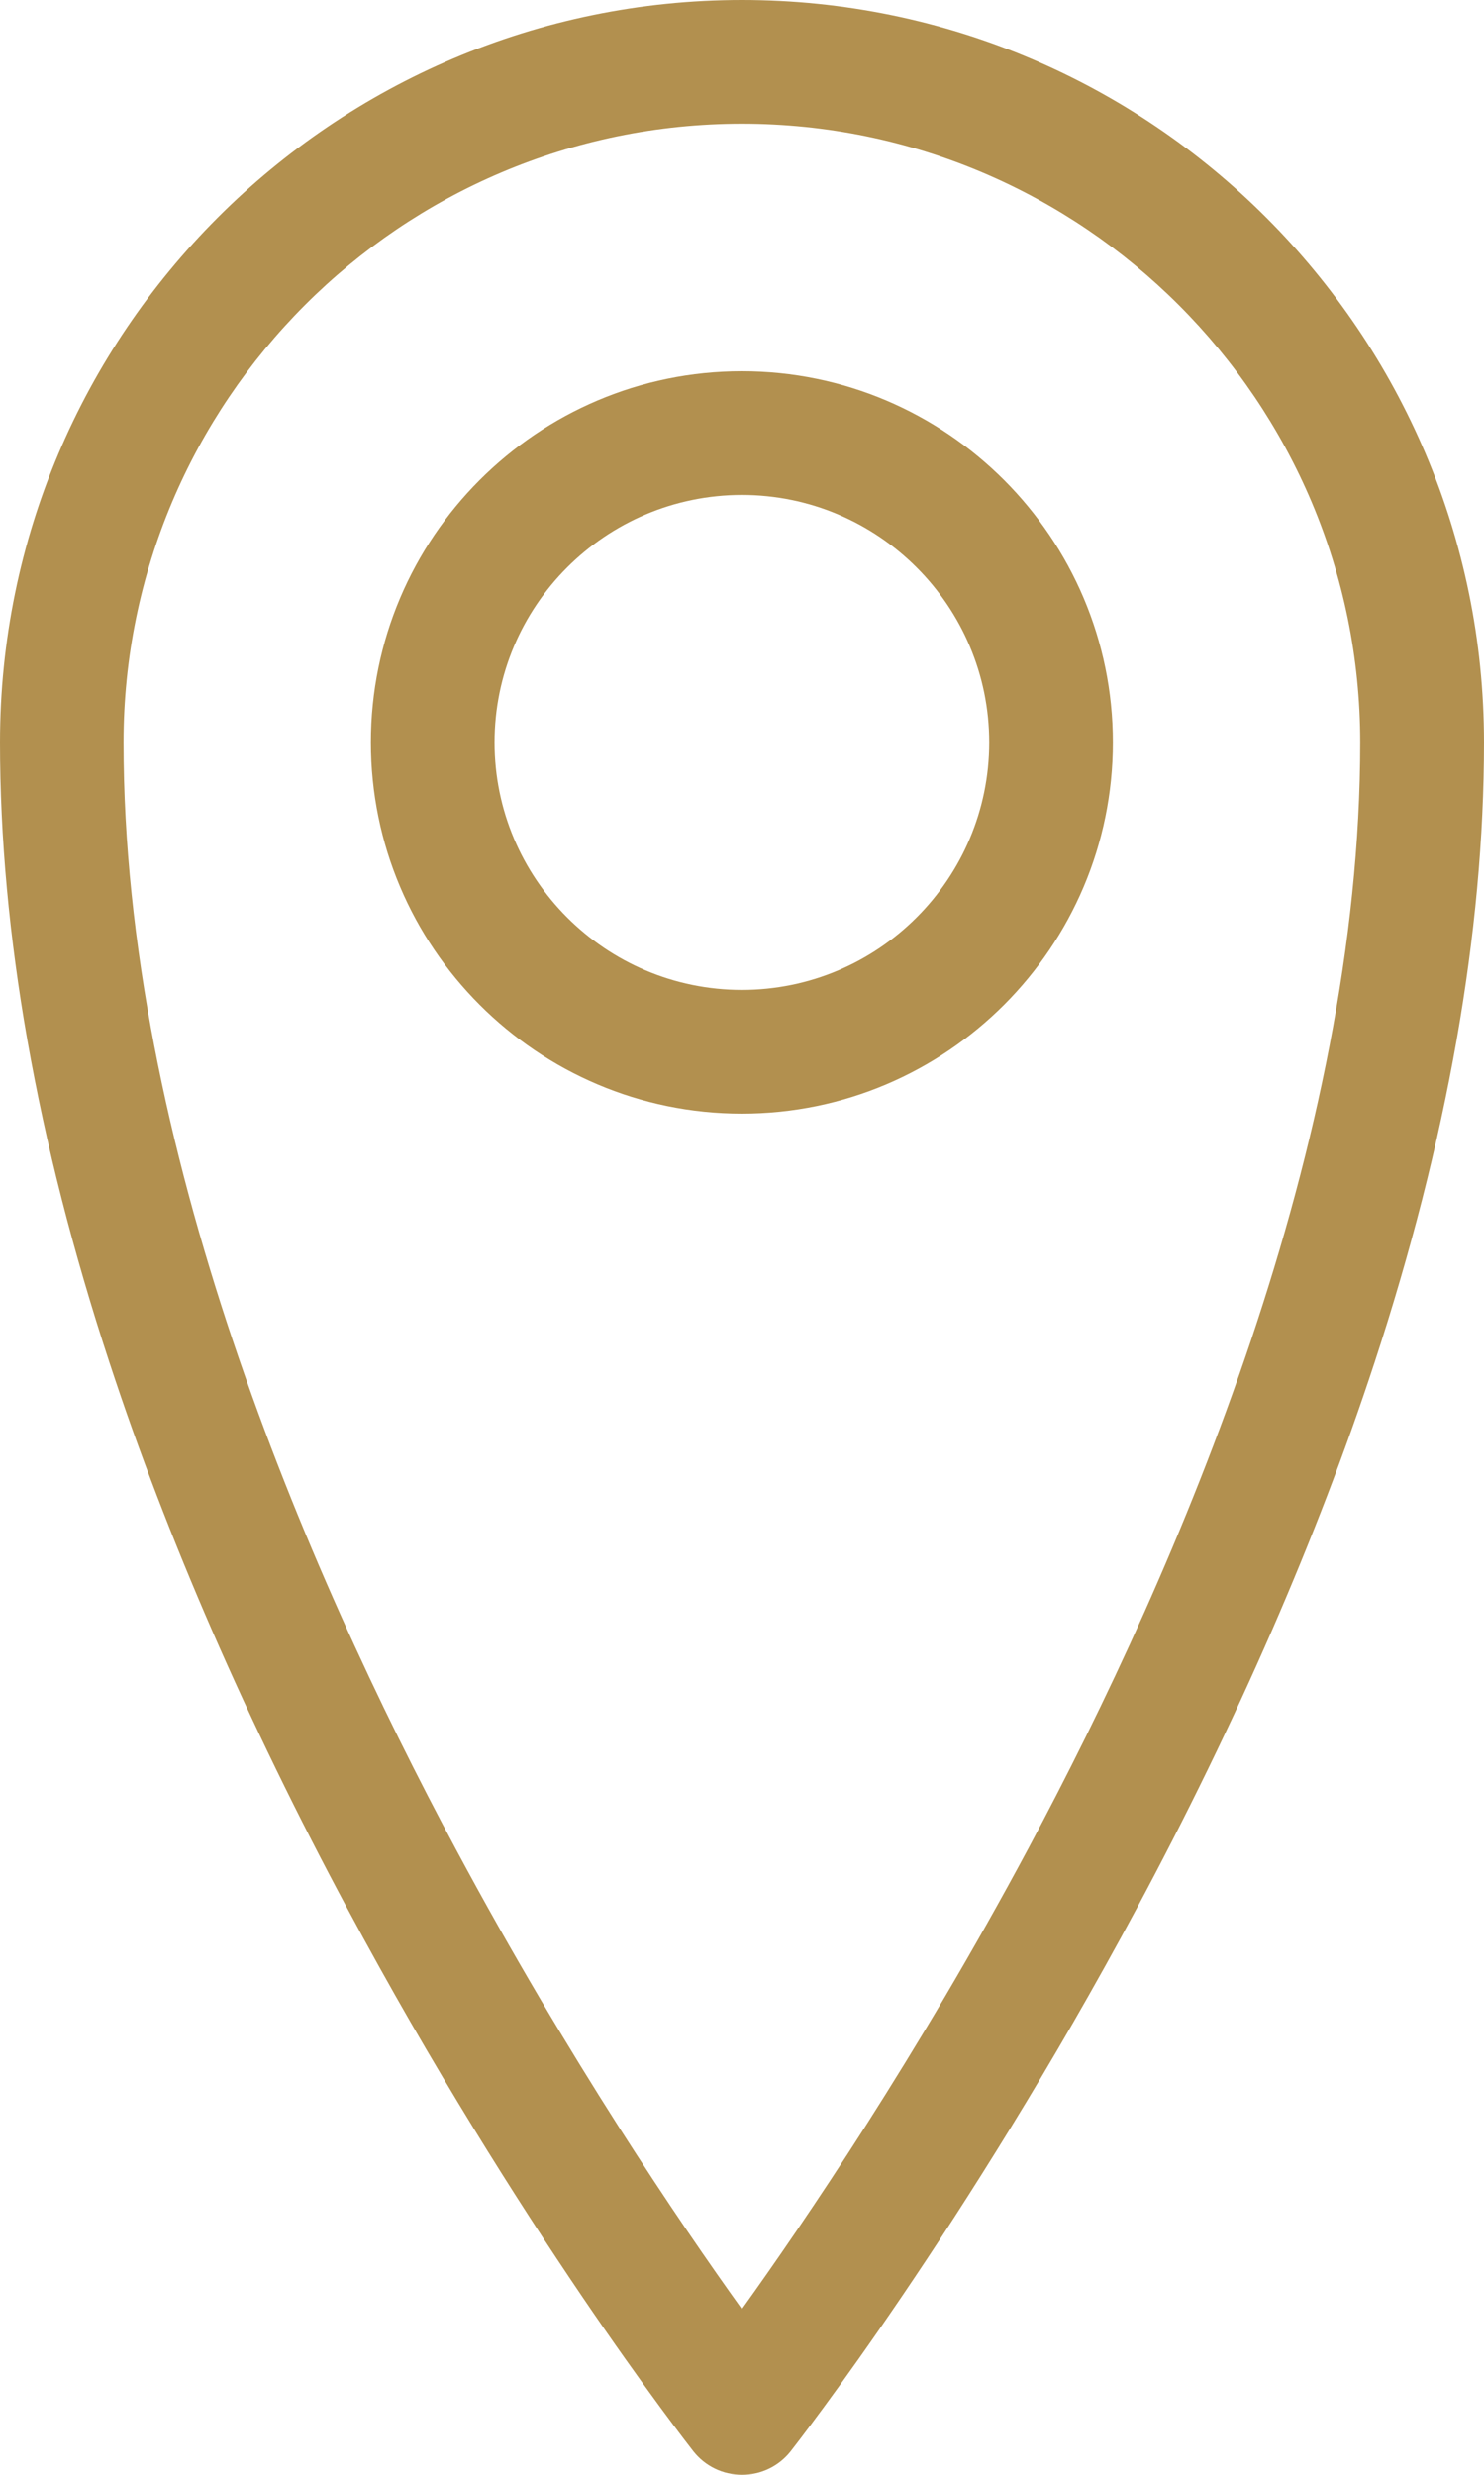 <svg width="12" height="20" viewBox="0 0 12 20" fill="none" xmlns="http://www.w3.org/2000/svg">
<path d="M5.999 20C5.846 20 5.701 19.93 5.606 19.809C5.549 19.736 4.188 17.995 2.809 15.424C1.997 13.911 1.349 12.425 0.884 11.008C0.297 9.221 0 7.536 0 6C0 2.692 2.692 0 6 0C9.308 0 12 2.692 12 6C12 7.536 11.702 9.22 11.116 11.008C10.651 12.425 10.003 13.911 9.191 15.424C7.811 17.995 6.451 19.736 6.394 19.809C6.299 19.93 6.154 20 6.001 20H5.999ZM5.999 1C3.242 1 0.999 3.243 0.999 6C0.999 9.254 2.462 12.664 3.69 14.951C4.592 16.632 5.499 17.965 5.999 18.661C6.501 17.962 7.414 16.621 8.317 14.935C9.54 12.652 10.999 9.248 10.999 6C10.999 3.243 8.756 1 5.999 1Z" fill="#B2904F"/>
<path d="M5.999 9C4.345 9 2.999 7.654 2.999 6C2.999 4.346 4.345 3 5.999 3C7.653 3 8.999 4.346 8.999 6C8.999 7.654 7.653 9 5.999 9ZM5.999 4C4.896 4 3.999 4.897 3.999 6C3.999 7.103 4.896 8 5.999 8C7.102 8 7.999 7.103 7.999 6C7.999 4.897 7.102 4 5.999 4Z" fill="#B2904F"/>
</svg>
